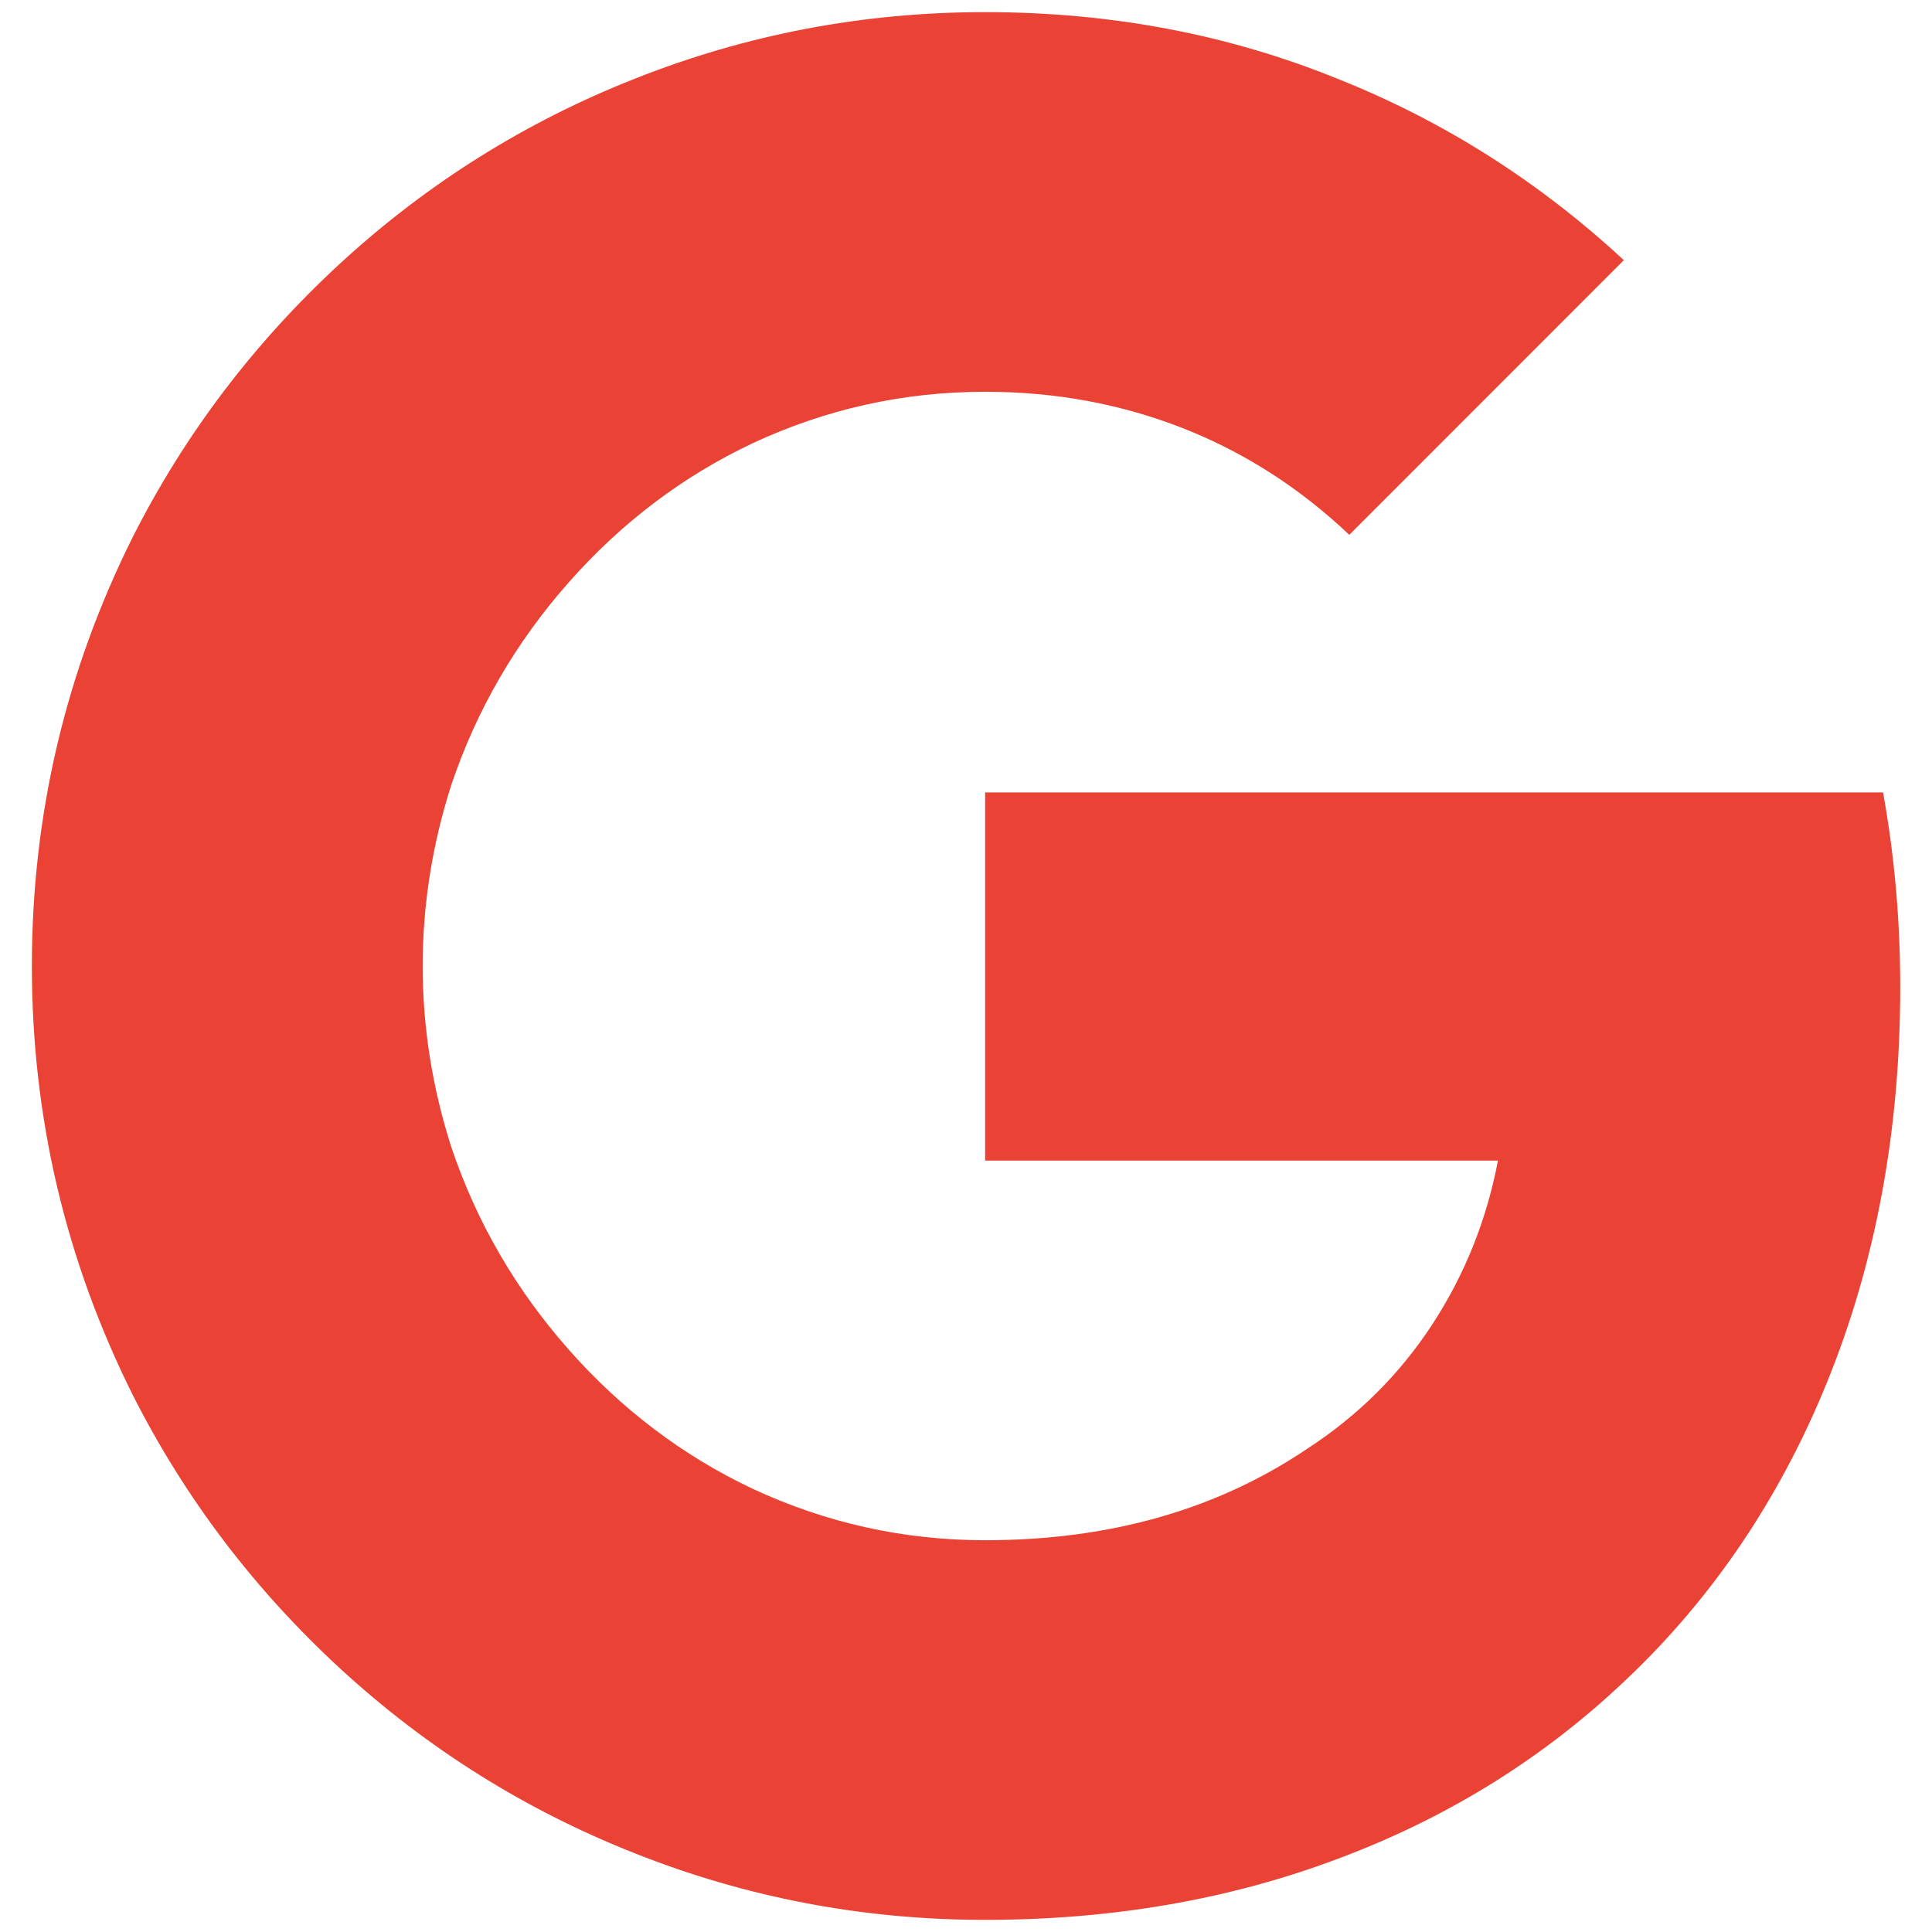 <svg xmlns="http://www.w3.org/2000/svg" width="18" height="18" viewBox="0 0 18 18" fill="none"><path d="M1.238 5.001C1.724 4.041 2.369 3.191 3.174 2.45C3.98 1.71 4.891 1.138 5.91 0.735C6.952 0.321 8.041 0.113 9.178 0.113C10.35 0.113 11.446 0.321 12.464 0.735C13.447 1.126 14.335 1.689 15.129 2.424L12.571 4.983C12.109 4.545 11.591 4.213 11.017 3.988C10.442 3.763 9.829 3.65 9.178 3.65C8.42 3.65 7.698 3.81 7.011 4.13C6.36 4.438 5.788 4.871 5.297 5.428C4.806 5.984 4.441 6.612 4.205 7.312C4.027 7.868 3.938 8.431 3.938 9C3.938 9.569 4.027 10.132 4.205 10.688C4.441 11.388 4.806 12.016 5.297 12.572C5.788 13.129 6.36 13.562 7.011 13.87C7.698 14.19 8.42 14.35 9.178 14.35C10.339 14.35 11.339 14.065 12.18 13.497C12.654 13.189 13.041 12.803 13.343 12.341C13.645 11.879 13.85 11.37 13.956 10.813H9.178V7.383H17.544C17.651 7.975 17.704 8.579 17.704 9.196C17.704 10.534 17.476 11.764 17.02 12.883C16.564 14.003 15.91 14.954 15.057 15.736C14.312 16.423 13.447 16.951 12.464 17.318C11.458 17.697 10.362 17.887 9.178 17.887C8.041 17.887 6.952 17.679 5.91 17.265C4.891 16.862 3.98 16.29 3.174 15.55C2.369 14.809 1.724 13.959 1.238 12.999C0.611 11.743 0.297 10.41 0.297 9C0.297 7.59 0.611 6.257 1.238 5.001Z" fill="#EA4335"></path></svg>